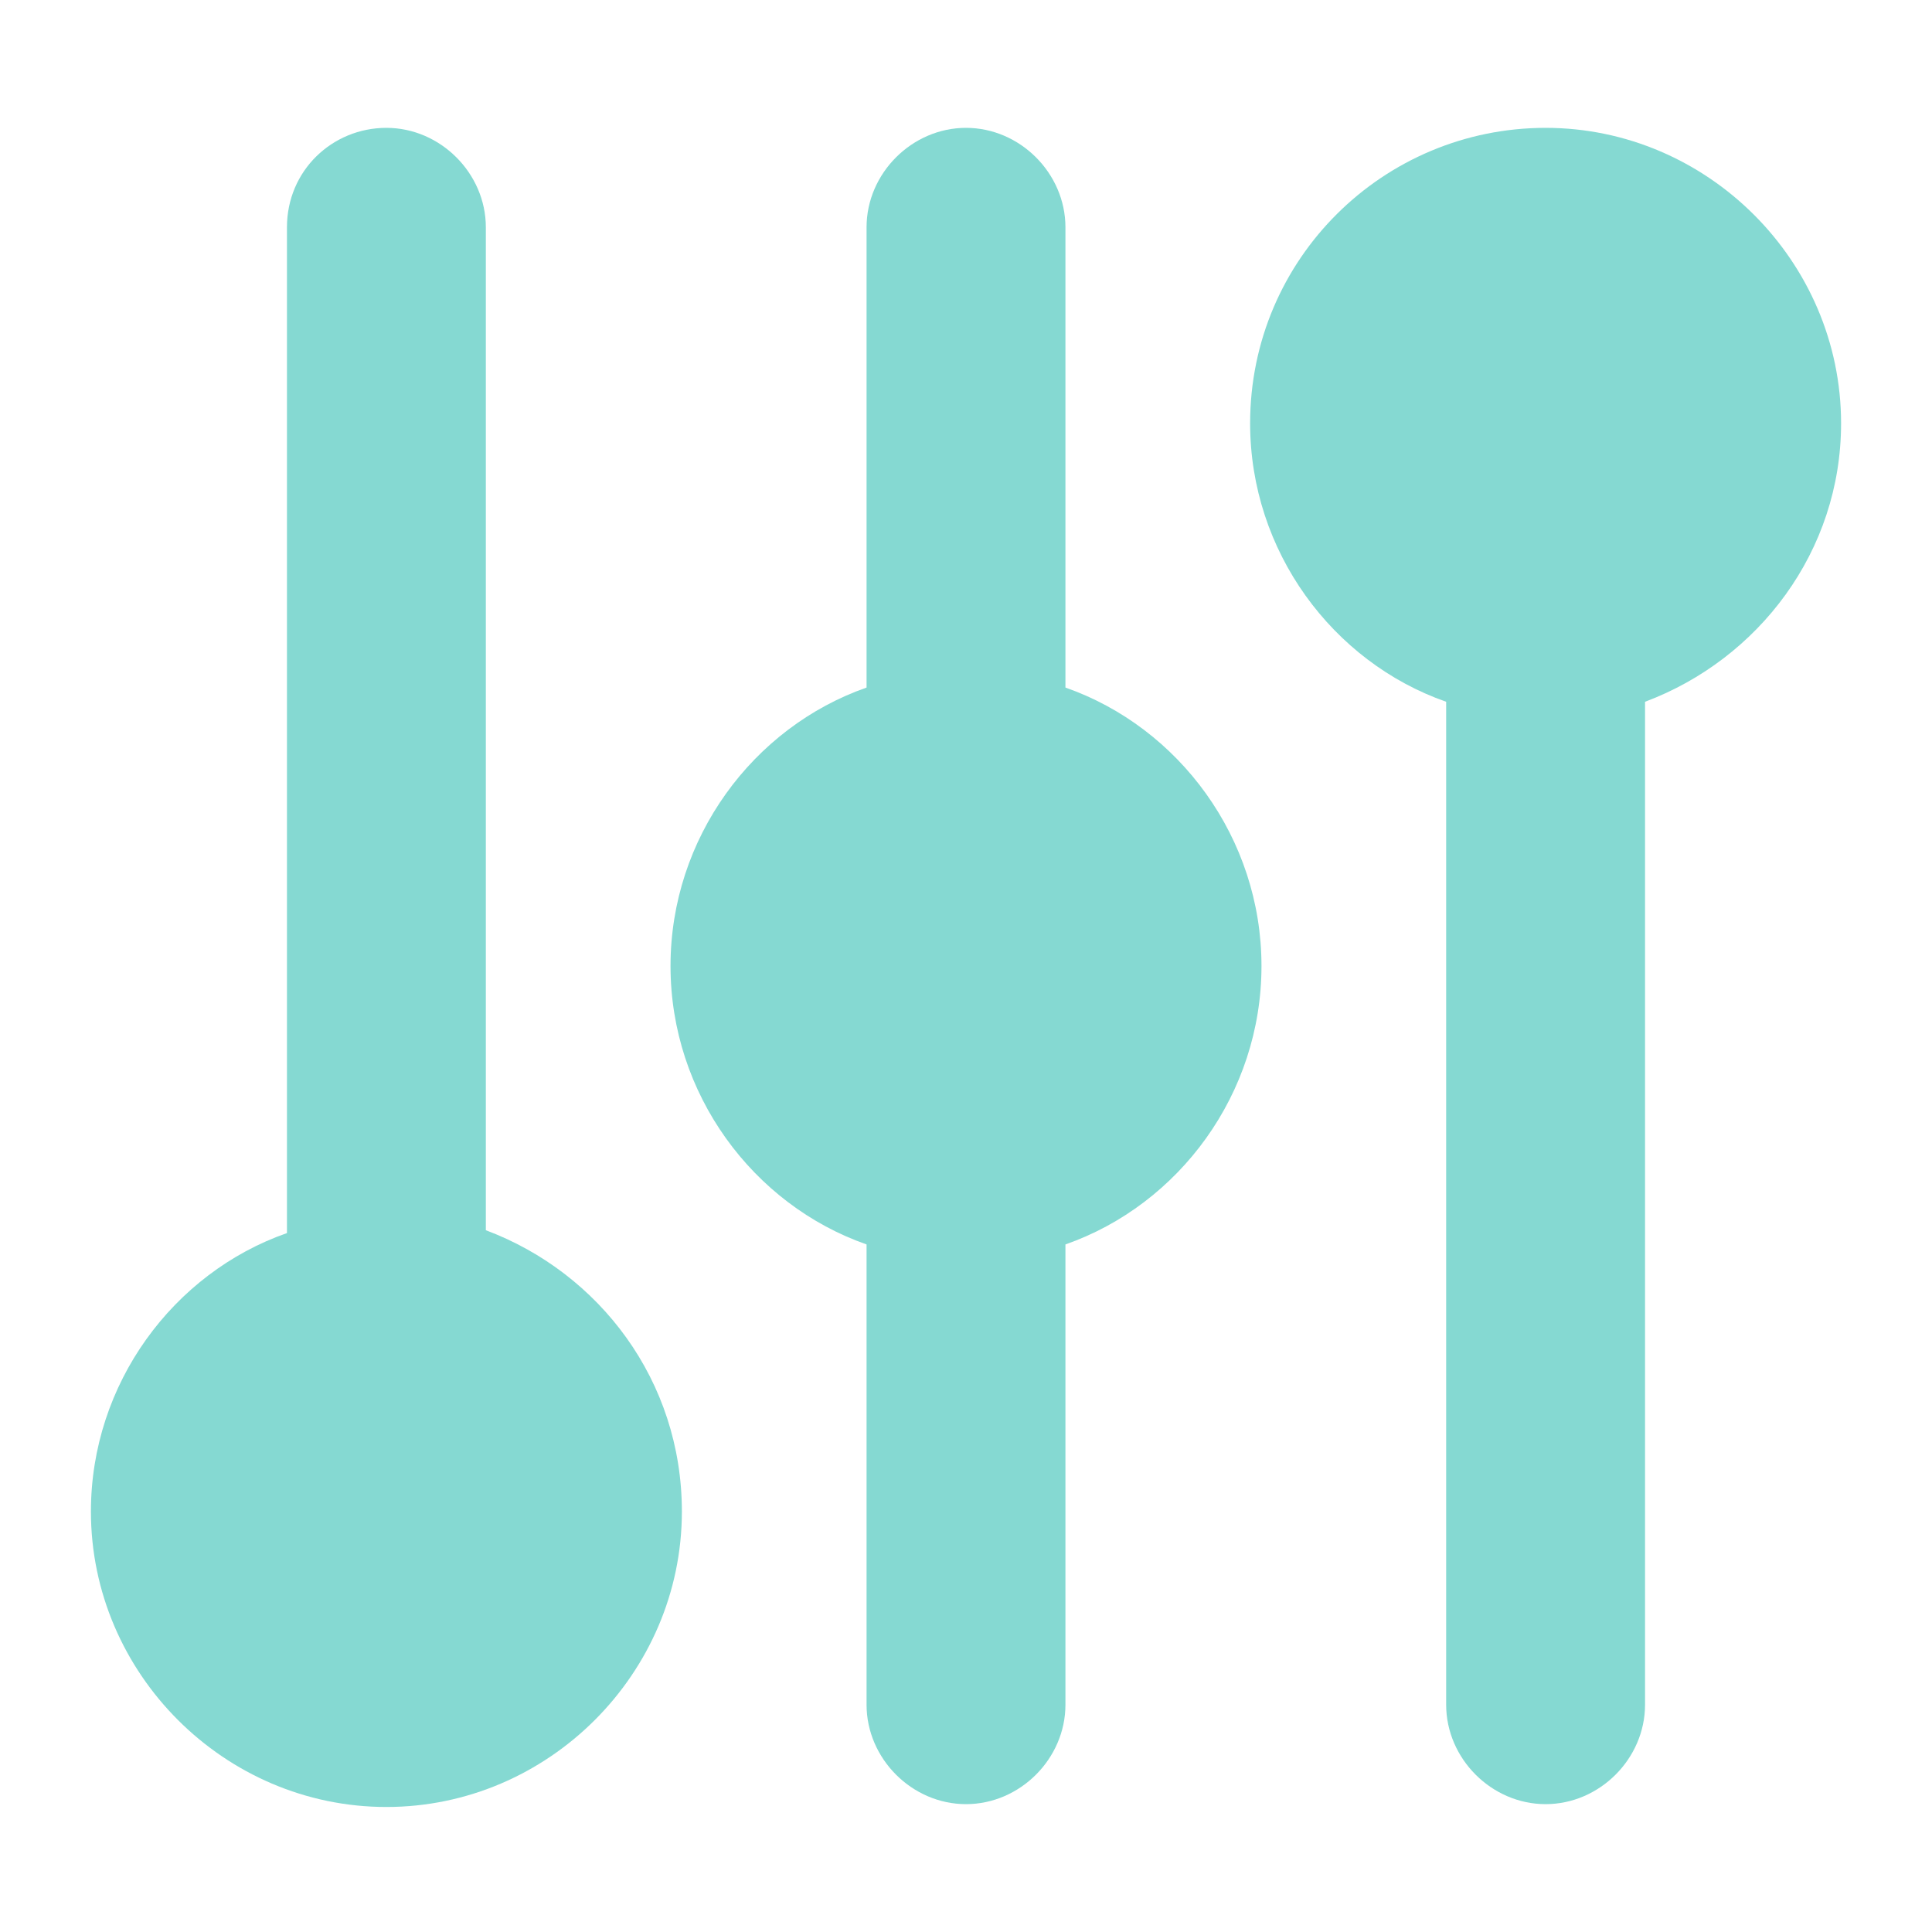 <?xml version="1.0" encoding="utf-8"?>
<!-- Generator: Adobe Illustrator 22.0.1, SVG Export Plug-In . SVG Version: 6.00 Build 0)  -->
<svg version="1.1" id="Layer_1" xmlns="http://www.w3.org/2000/svg" xmlns:xlink="http://www.w3.org/1999/xlink" x="0px" y="0px"
	 viewBox="0 0 68 68" style="enable-background:new 0 0 68 68;" xml:space="preserve">
<style type="text/css">
	.st0{fill:#85D9D2;}
</style>
<title>cuxtomization</title>
<g>
	<path class="st0" d="M17.1,43.3V8c0-1.9-1.6-3.5-3.5-3.5S10.1,6,10.1,8v35.4c-4,1.4-6.9,5.3-6.9,9.8c0,5.7,4.7,10.4,10.4,10.4
		S24,58.9,24,53.2C24,48.6,21.1,44.8,17.1,43.3z"/>
	<path class="st0" d="M37.5,24.2V8c0-1.9-1.6-3.5-3.5-3.5S30.5,6.1,30.5,8v16.2c-4,1.4-6.9,5.3-6.9,9.8s2.9,8.4,6.9,9.8V60
		c0,1.9,1.6,3.5,3.5,3.5s3.5-1.6,3.5-3.5V43.8c4-1.4,6.9-5.3,6.9-9.8S41.5,25.6,37.5,24.2z"/>
	<path class="st0" d="M64.8,14.9c0-5.7-4.7-10.4-10.4-10.4S44,9.1,44,14.9c0,4.5,2.9,8.4,6.9,9.8V60c0,1.9,1.6,3.5,3.5,3.5
		s3.5-1.6,3.5-3.5V24.7C61.9,23.2,64.8,19.4,64.8,14.9z"/>
</g>
</svg>
